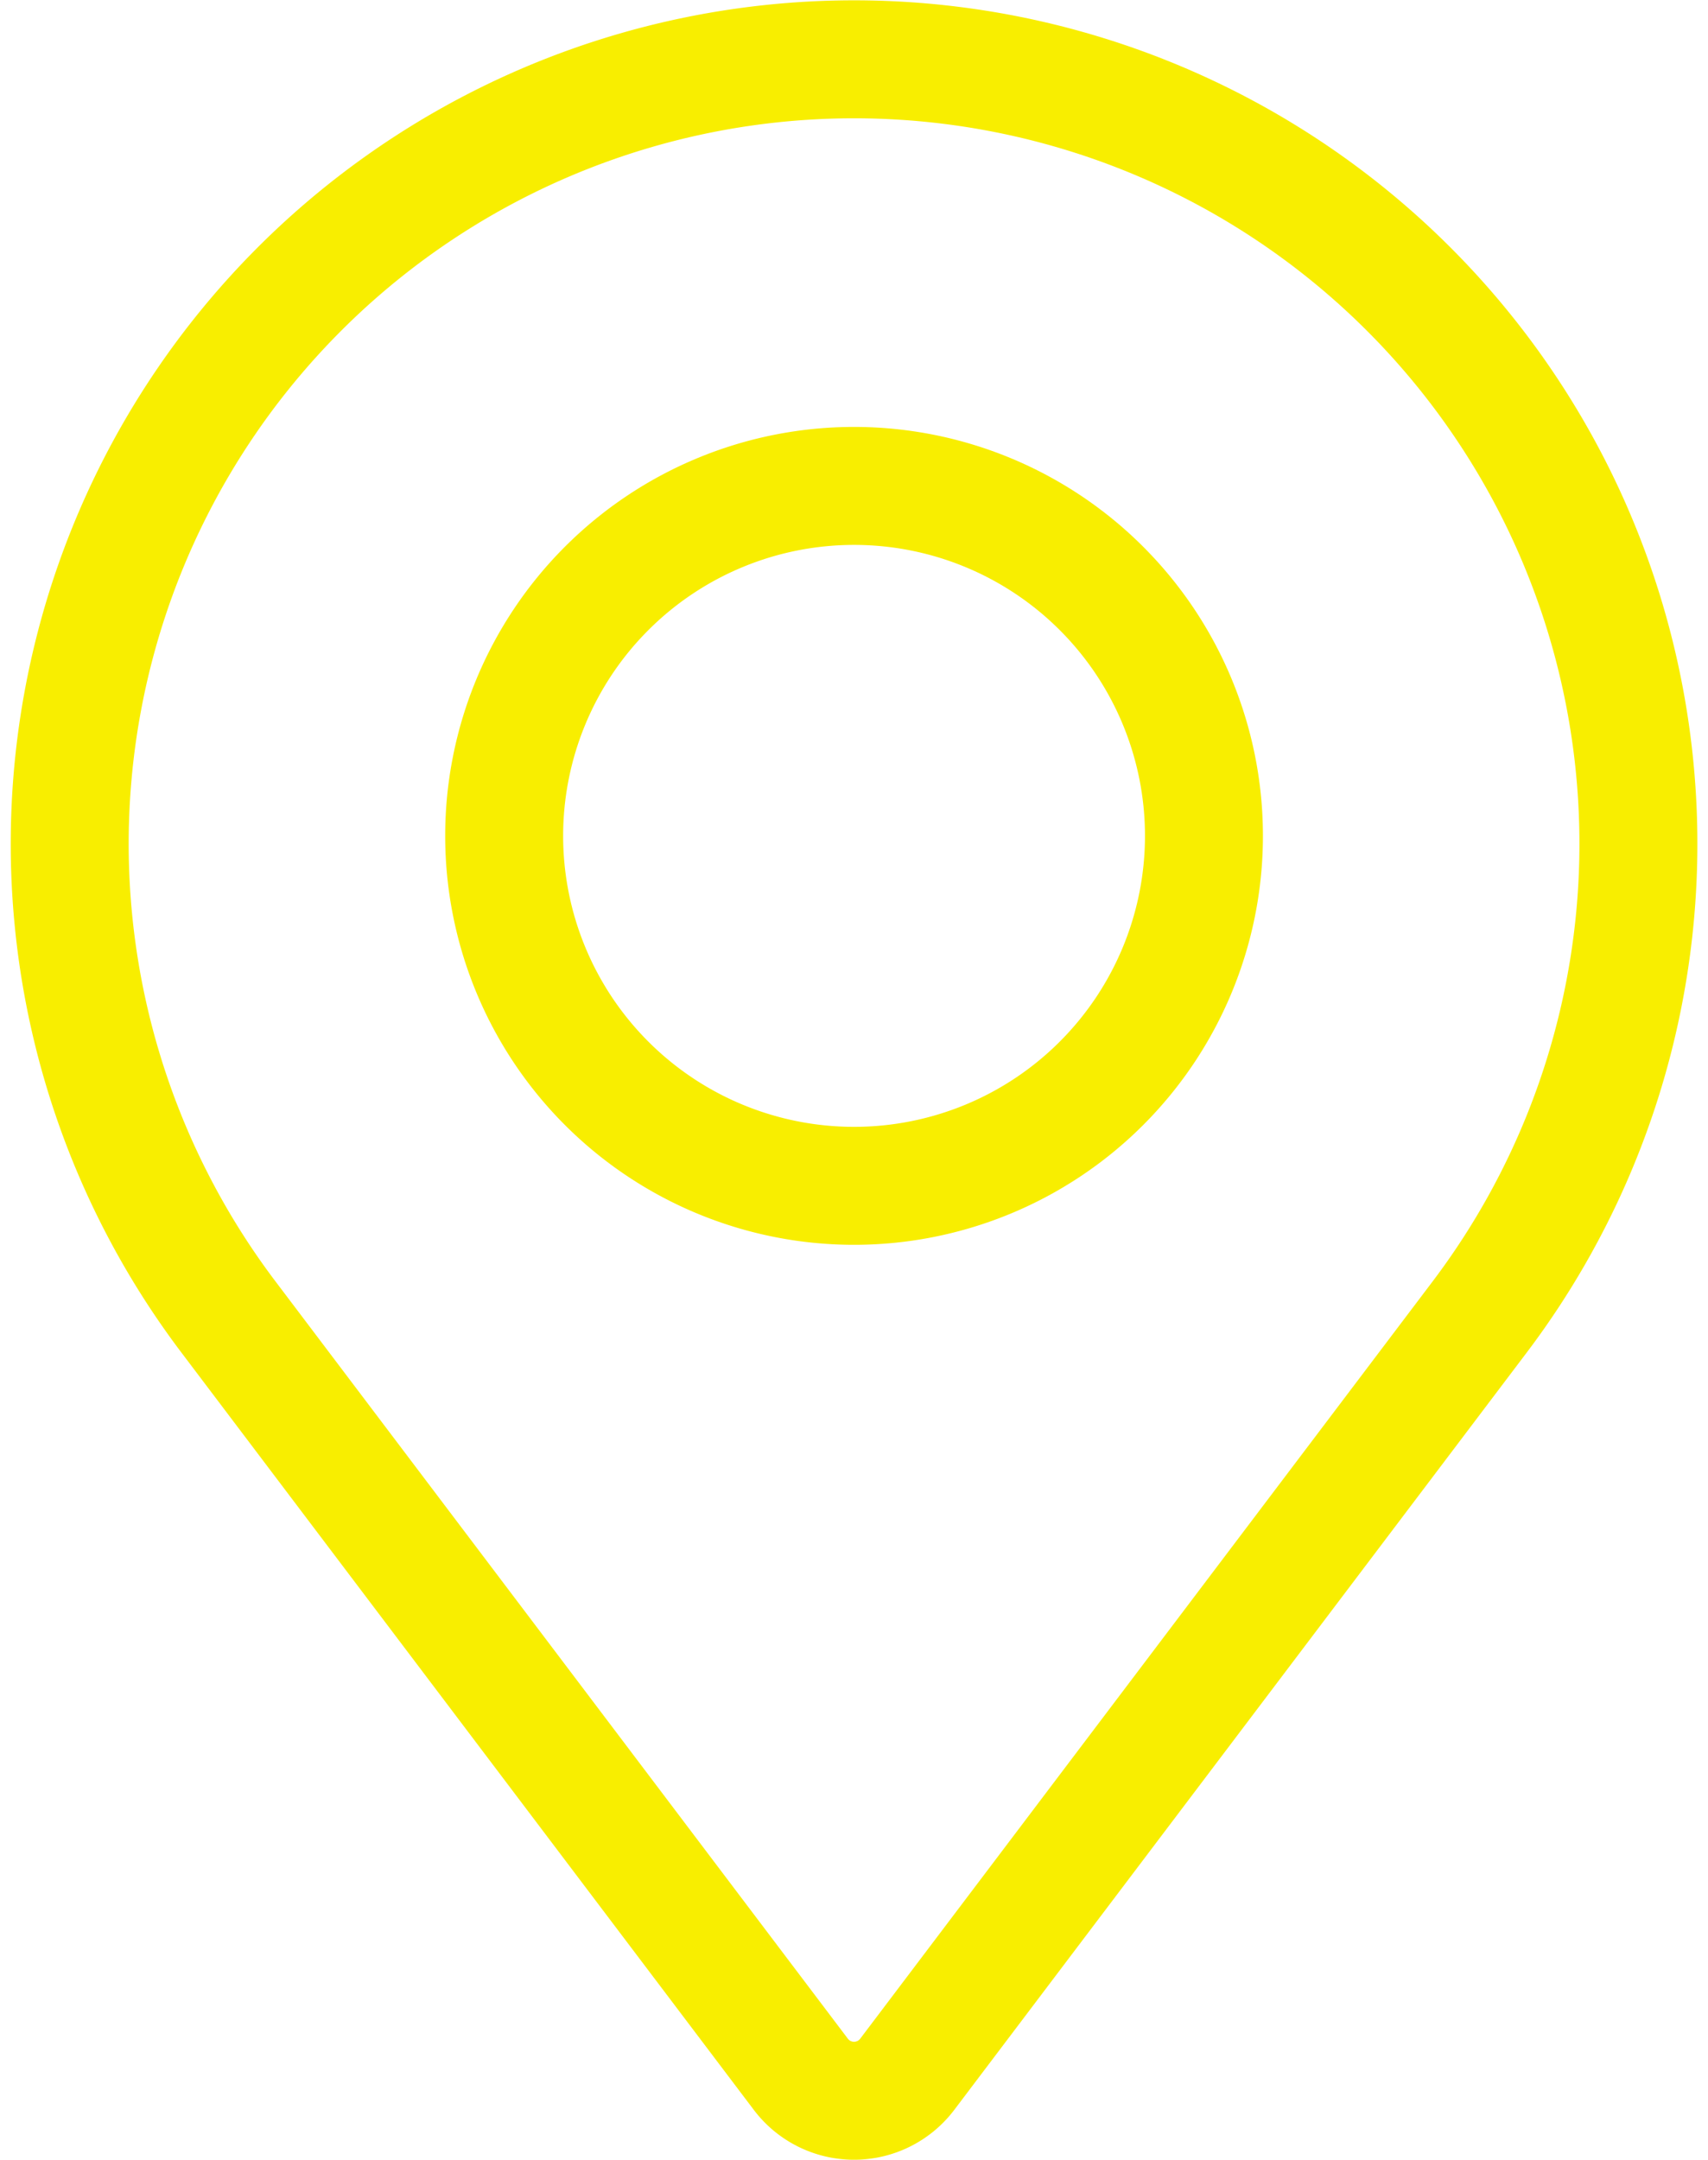 <svg xmlns="http://www.w3.org/2000/svg" width="28.962" height="36.615" viewBox="0 0 28.962 36.615">
  <g id="Gruppe_2251" data-name="Gruppe 2251" transform="translate(1.155 1)">
    <g id="Gruppe_2215" data-name="Gruppe 2215">
      <path id="Pfad_23" data-name="Pfad 23" d="M16.14,37.882,6.432,25.04a13.3,13.3,0,1,1,21.222,0L17.945,37.882A1.131,1.131,0,0,1,16.14,37.882Z" transform="translate(-3.716 -3.716)" fill="none" stroke="#f8ee00" stroke-width="2"/>
      <path id="Pfad_24" data-name="Pfad 24" d="M57.287,50.477a5.933,5.933,0,1,1-5.933-5.933A5.933,5.933,0,0,1,57.287,50.477Z" transform="translate(-38.027 -37.306)" fill="none" stroke="#f8ee00" stroke-width="2"/>
    </g>
  </g>
</svg>
